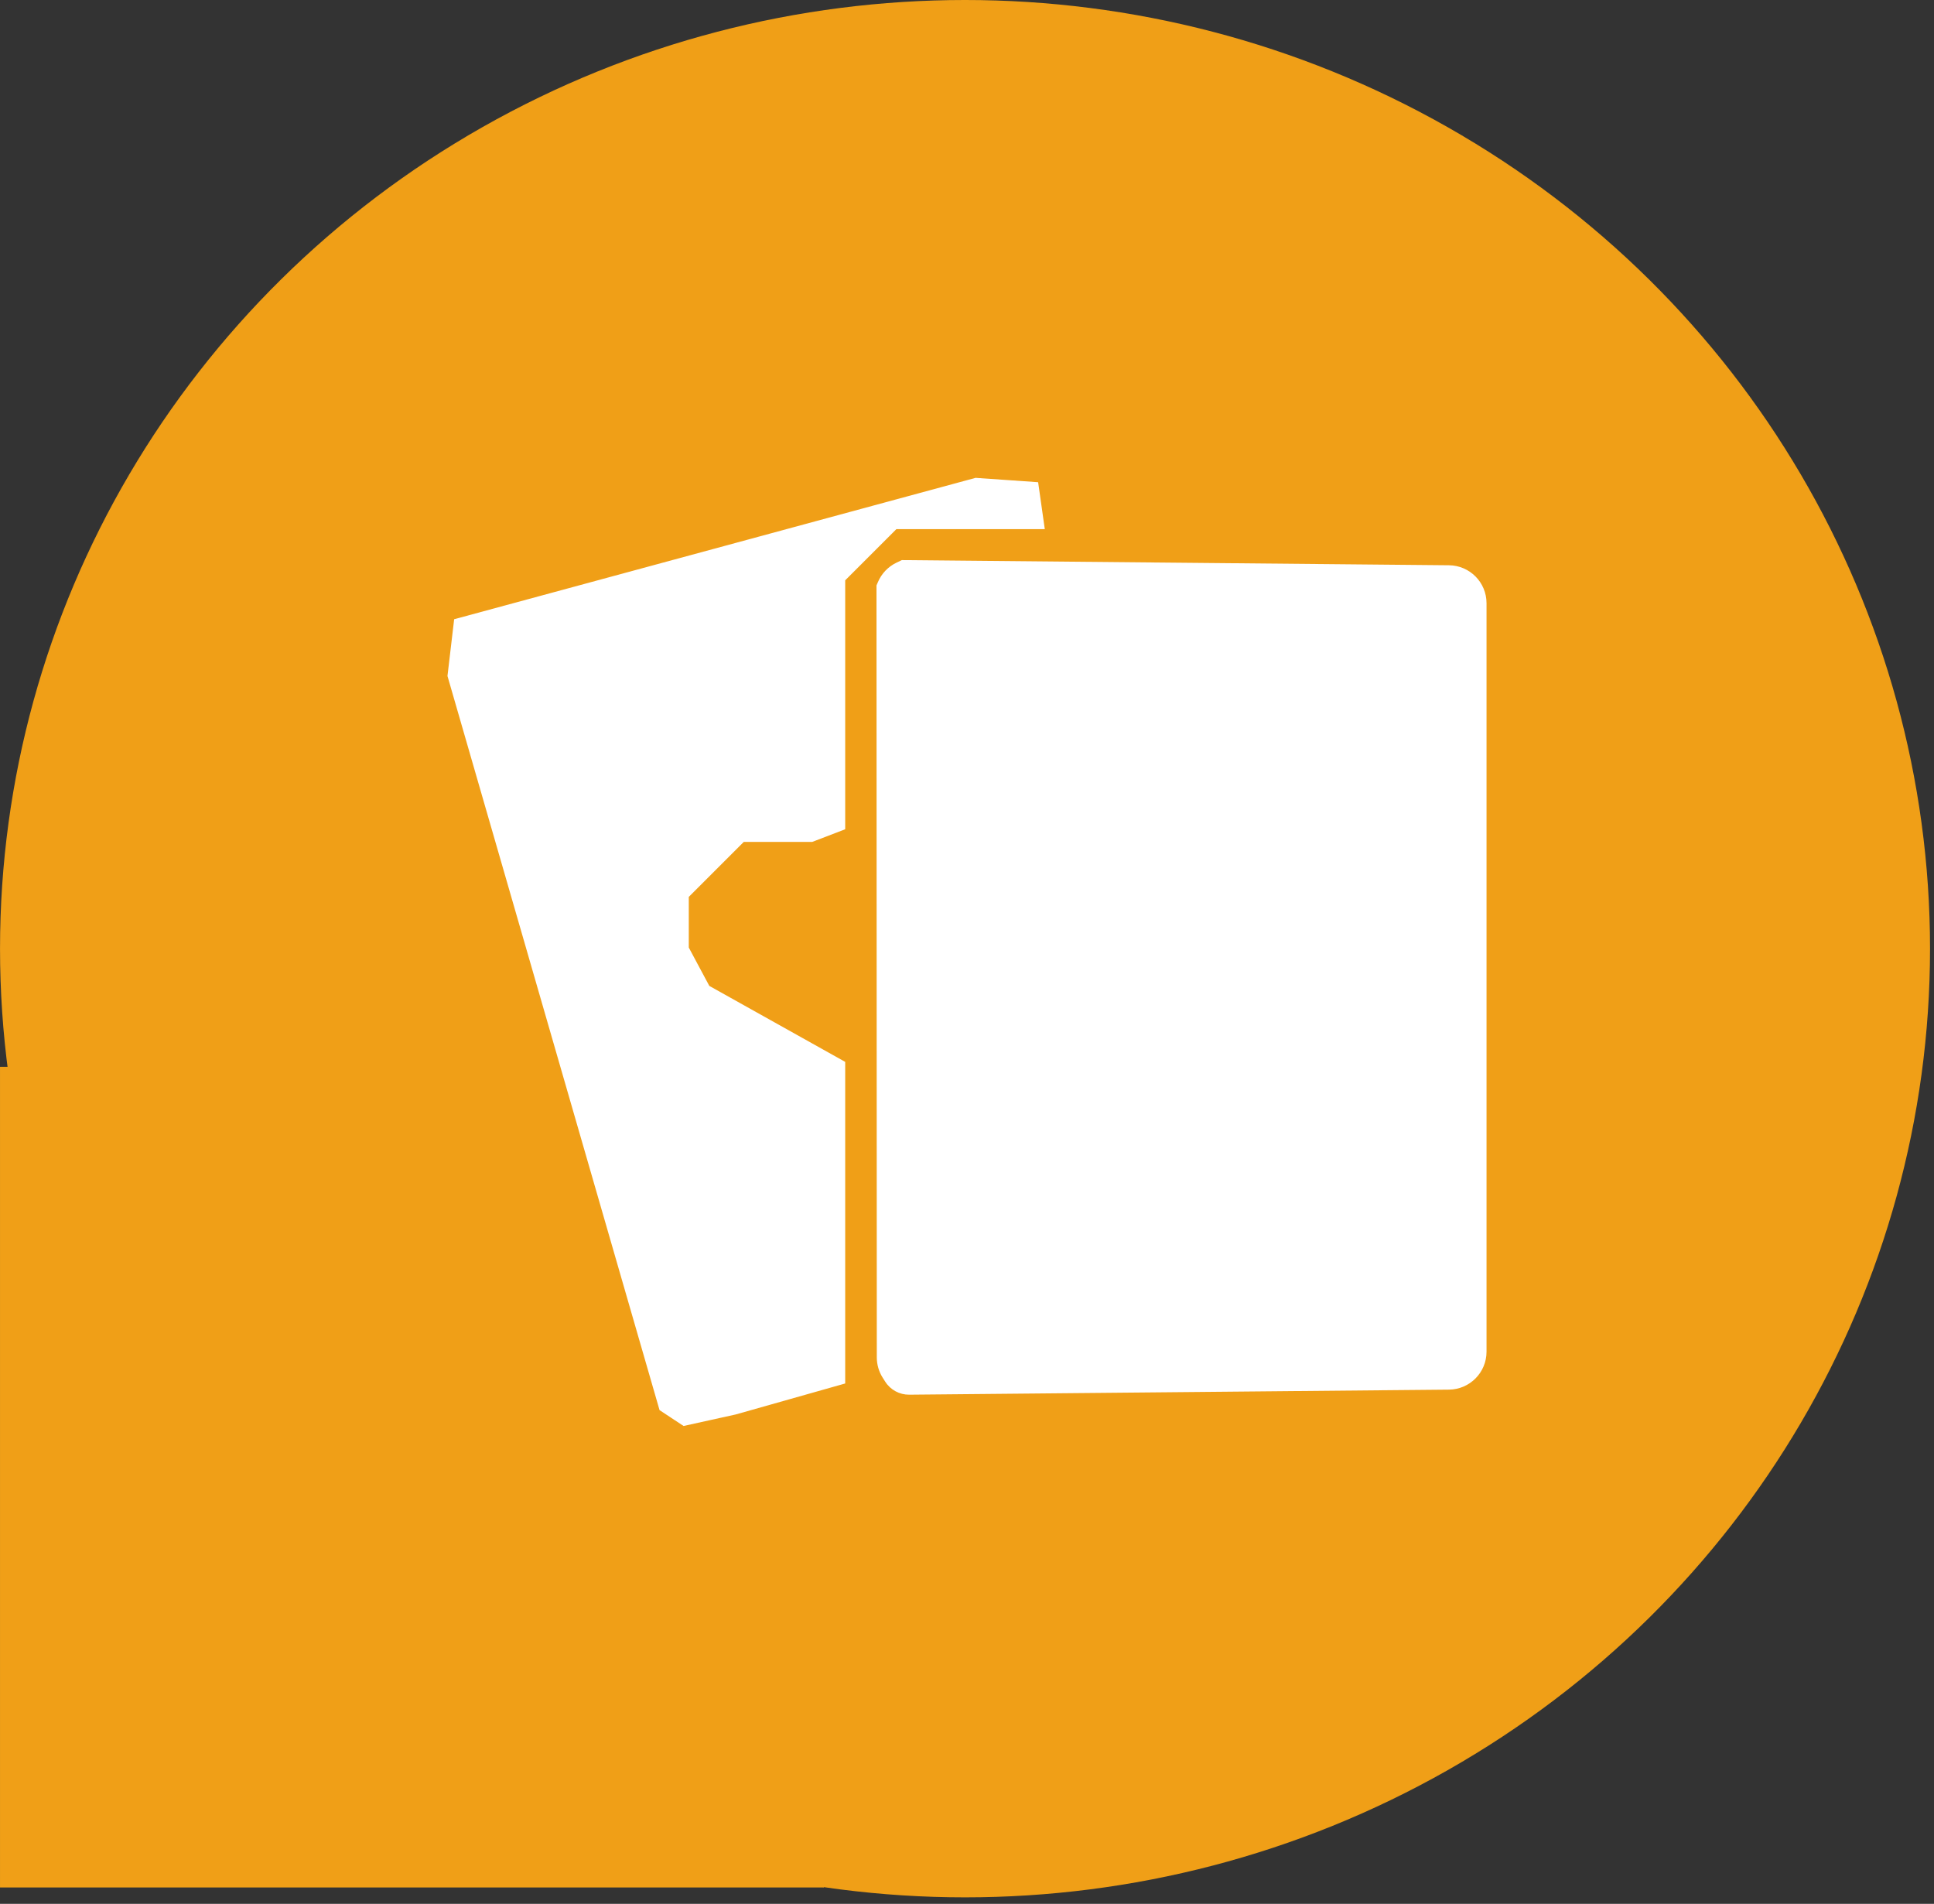 <svg xmlns="http://www.w3.org/2000/svg" fill="none" viewBox="0 0 255 251" height="251" width="255">
<rect x="0" y="0" width="255" height="251" fill="#333333" stroke="none"/>
<ellipse fill="#F09F17" transform="matrix(-1 0 0 1 254.477 0)" ry="125.073" rx="127.237" cy="125.073" cx="127.237"></ellipse>
<rect fill="#F09F17" transform="matrix(-1 0 0 1 108.629 140.648)" height="108.195" width="108.627"></rect>
<path fill="white" d="M94.255 72.321L59.881 81.64L59.44 85.382L59 89.122L72.98 137.516L86.962 185.911L88.546 186.955L90.13 188L93.567 187.241L97.005 186.482L104.223 184.44L111.441 182.397V161.197V139.998L102.482 134.989L93.525 129.981L92.17 127.452L90.817 124.923V121.584V118.245L94.442 114.62L98.067 110.997H102.58H107.091L109.266 110.163L111.441 109.328V92.919V76.508L114.817 73.135L118.191 69.76H127.974H137.756L137.318 66.667L136.878 63.575L132.753 63.287L128.628 63L94.255 72.321ZM118.192 74.186C117.101 74.711 116.238 75.613 115.762 76.726L115.566 77.183L115.587 128.798L115.608 178.961C115.609 179.909 115.878 180.837 116.386 181.638L116.713 182.153C117.4 183.235 118.598 183.886 119.88 183.874L156.909 183.527L191.047 183.208C193.79 183.182 196 180.951 196 178.208V128.866V79.524C196 76.781 193.79 74.55 191.047 74.524L157.454 74.207L118.907 73.843L118.192 74.186Z" clip-rule="evenodd" fill-rule="evenodd"></path>
</svg>
